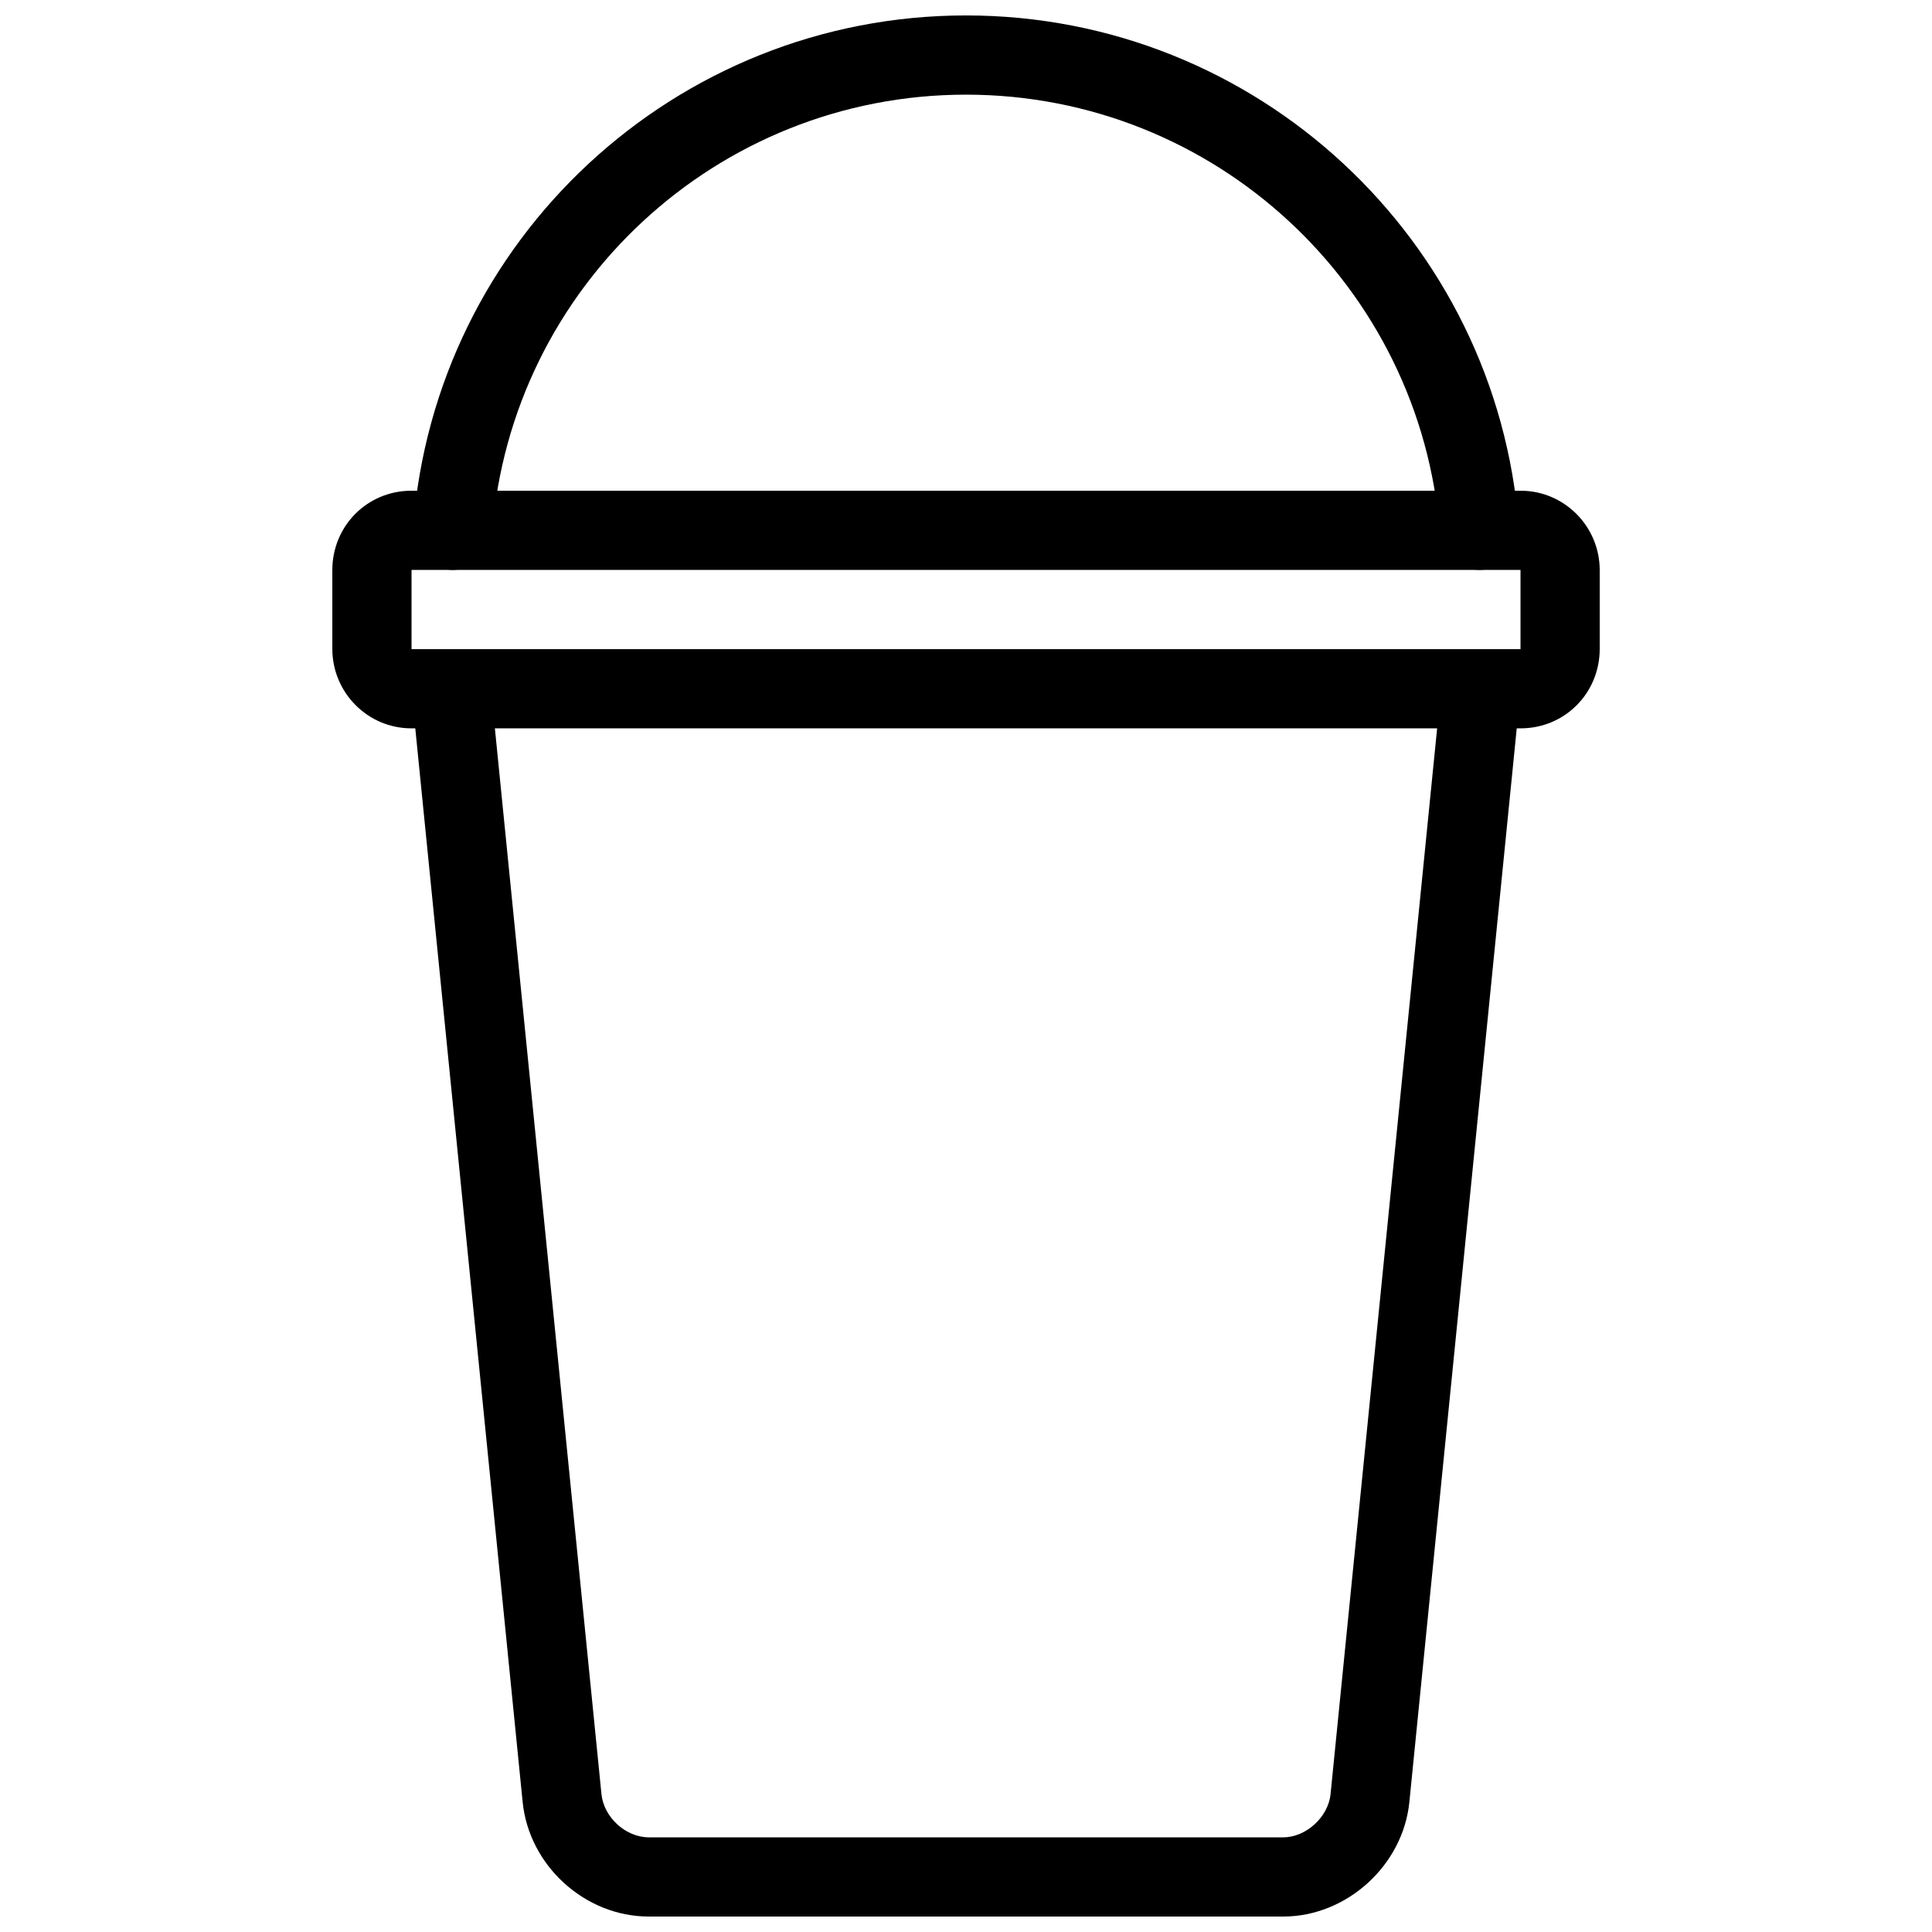 <?xml version="1.0" encoding="UTF-8"?>
<!-- Uploaded to: SVG Repo, www.svgrepo.com, Generator: SVG Repo Mixer Tools -->
<svg width="800px" height="800px" version="1.1" viewBox="144 144 512 512" xmlns="http://www.w3.org/2000/svg">
 <defs>
  <clipPath id="b">
   <path d="m253 316h294v335.9h-294z"/>
  </clipPath>
  <clipPath id="a">
   <path d="m253 148.09h294v147.91h-294z"/>
  </clipPath>
 </defs>
 <path d="m253.04 337.02h293.93c11.66 0 20.973-9.266 20.973-21.09v-20.797c0-11.621-9.367-21.09-20.973-21.09h-293.93c-11.656 0-20.973 9.266-20.973 21.09v20.797c0 11.621 9.367 21.09 20.973 21.09zm0.02-41.984h293.89v20.992h-293.89z" fill-rule="evenodd"/>
 <g clip-path="url(#b)">
  <path d="m496.61 619.46c-0.609 6.106-6.527 11.453-12.543 11.453h-168.13c-6.109 0-11.926-5.301-12.543-11.453l-29.398-293.98c-0.574-5.766-5.719-9.977-11.488-9.398-5.766 0.578-9.973 5.719-9.398 11.488l29.398 293.98c1.684 16.855 16.504 30.355 33.43 30.355h168.13c16.793 0 31.746-13.512 33.43-30.355l29.398-293.98c0.578-5.769-3.633-10.91-9.398-11.488-5.769-0.578-10.914 3.633-11.488 9.398z" fill-rule="evenodd"/>
 </g>
 <g clip-path="url(#a)">
  <path d="m400 148.09c-76.949 0-140.71 59.359-146.52 135.65-0.438 5.781 3.891 10.82 9.672 11.262 5.781 0.441 10.82-3.891 11.262-9.668 4.973-65.371 59.633-116.25 125.59-116.25 65.949 0 120.61 50.883 125.58 116.25 0.441 5.777 5.484 10.109 11.262 9.668 5.781-0.441 10.109-5.481 9.672-11.262-5.805-76.293-69.566-135.65-146.52-135.65z" fill-rule="evenodd"/>
 </g>
</svg>